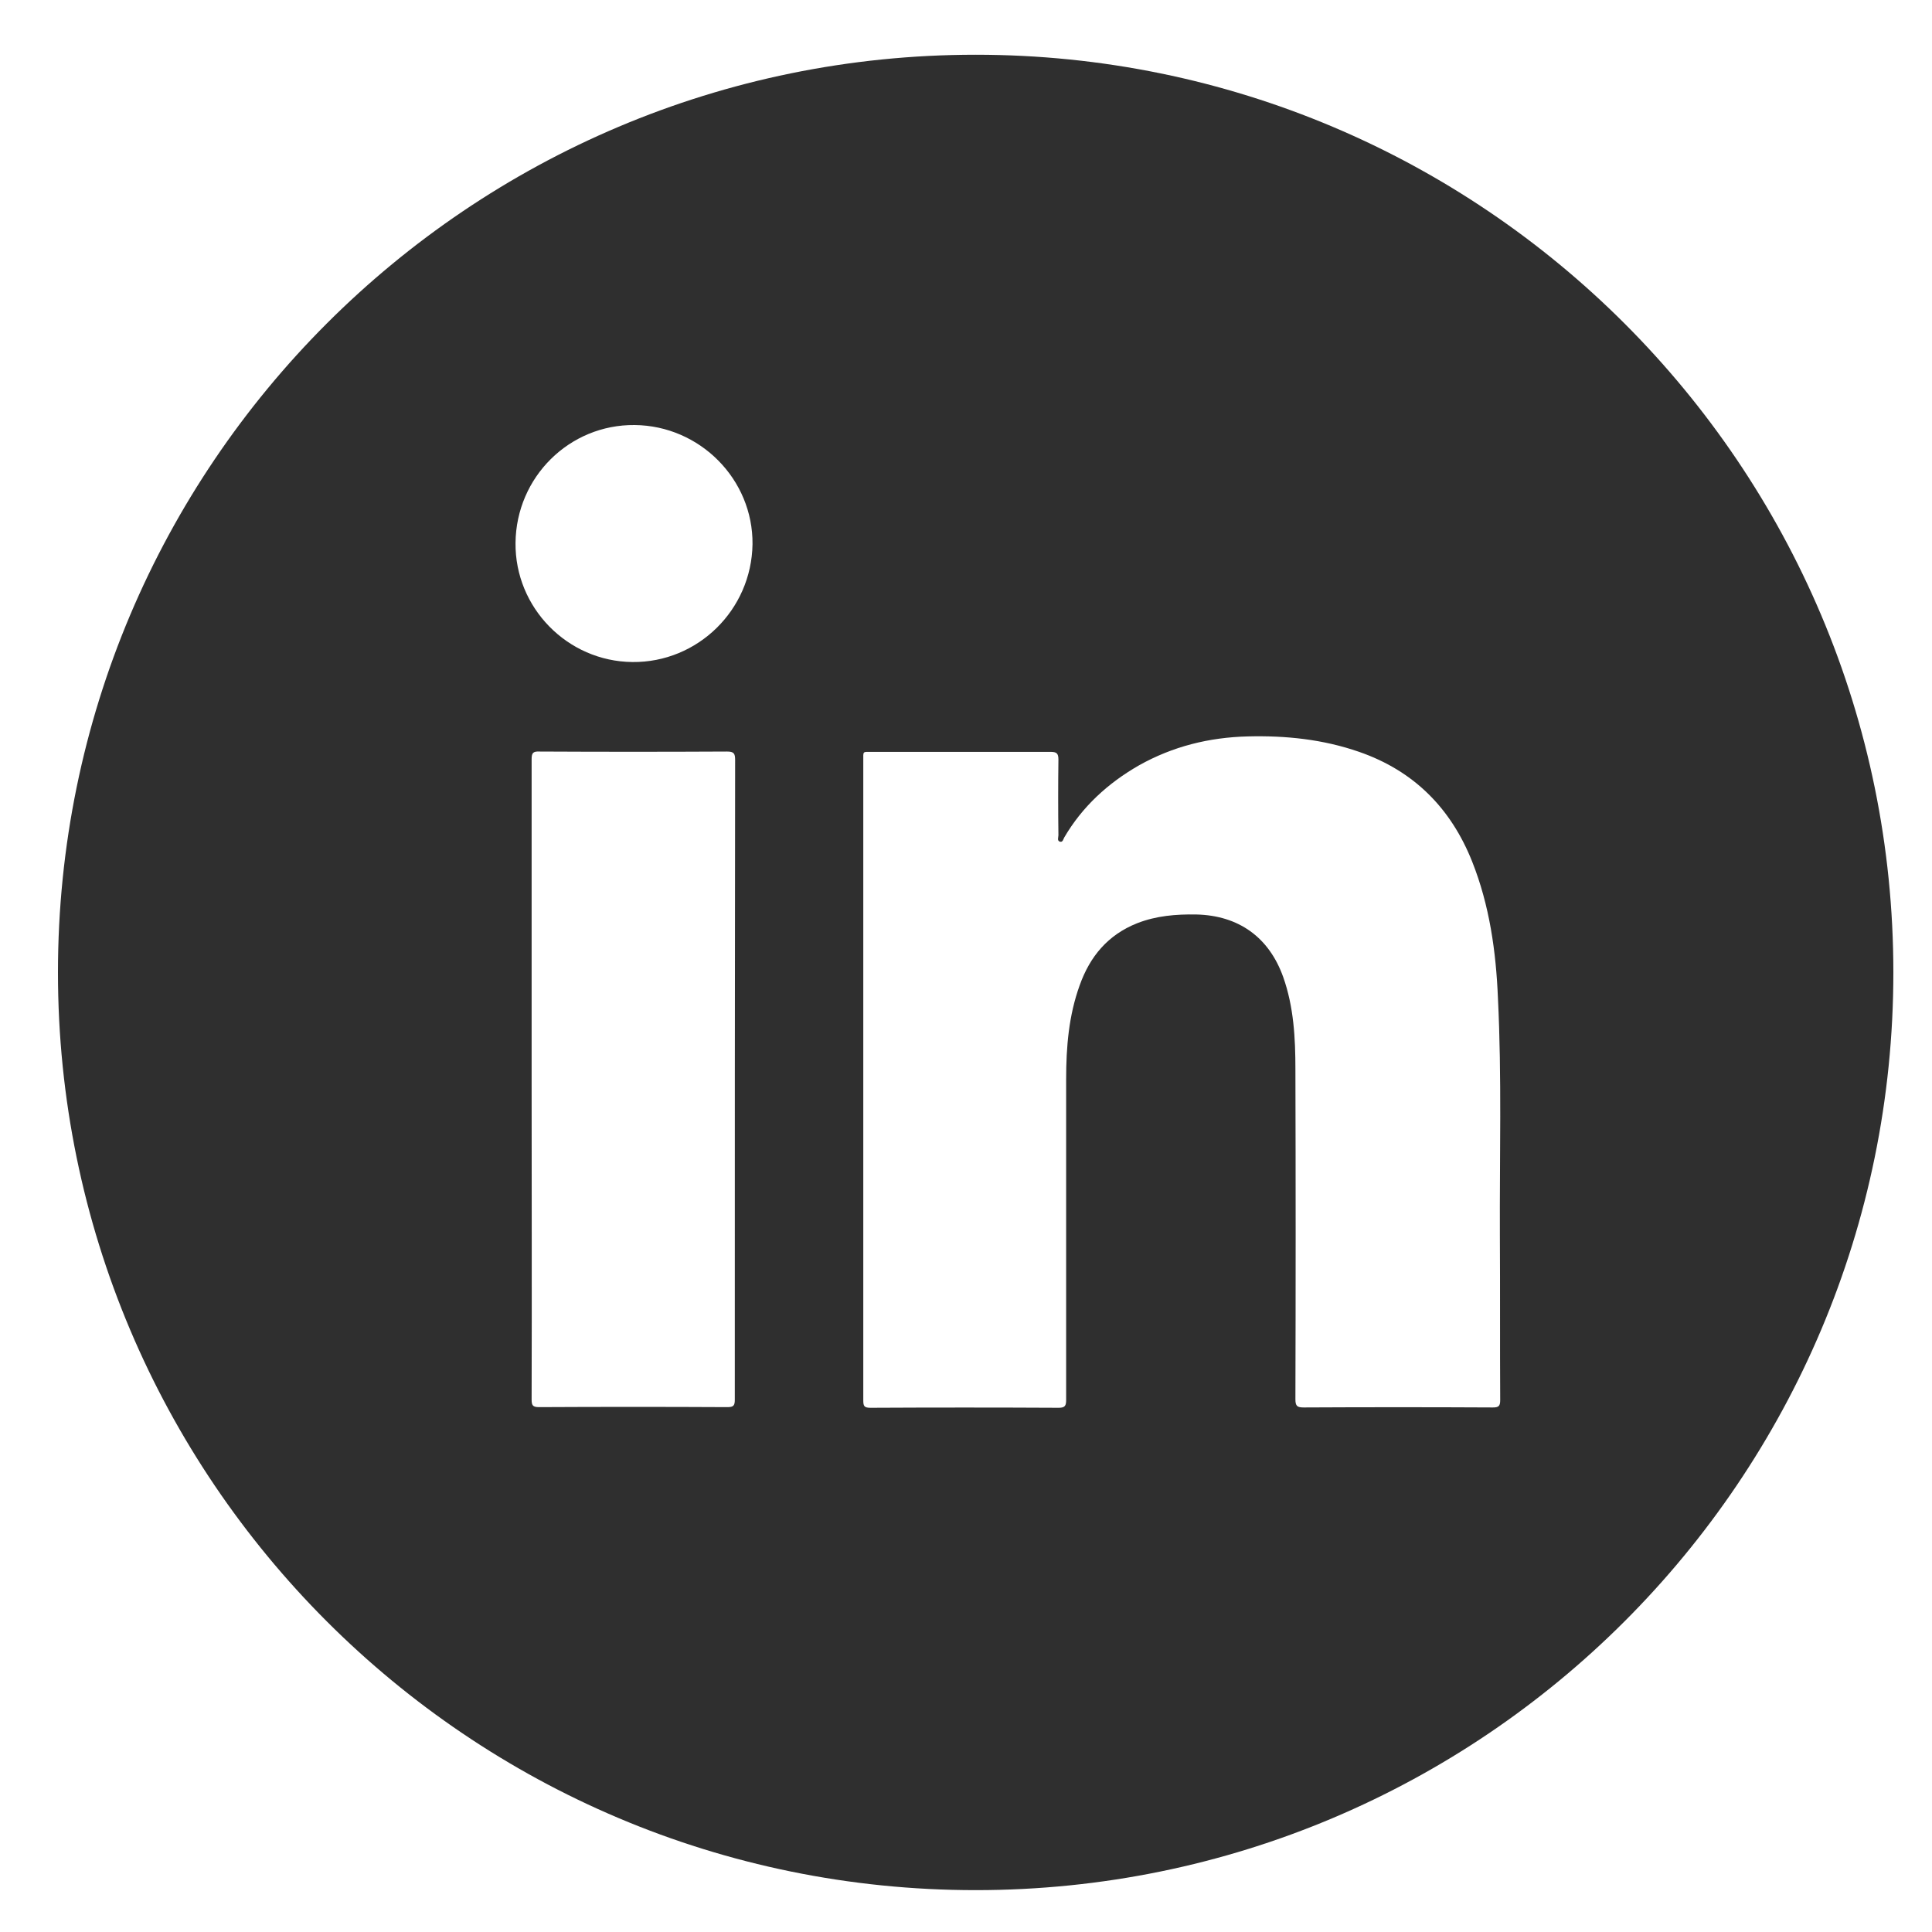 <?xml version="1.0" encoding="utf-8"?>
<!-- Generator: Adobe Illustrator 22.0.1, SVG Export Plug-In . SVG Version: 6.00 Build 0)  -->
<svg version="1.1" xmlns="http://www.w3.org/2000/svg" xmlns:xlink="http://www.w3.org/1999/xlink" x="0px" y="0px"
	 viewBox="0 0 600 600" style="enable-background:new 0 0 600 600;" xml:space="preserve">
<style type="text/css">
	.st0{fill:#2F2F2F;}
</style>
<g id="Calque_2_1_">
</g>
<g id="Calque_1">
	<path class="st0" d="M303,17C145.6,17,18,144.6,18,302s127.6,285,285,285s285-127.6,285-285S460.4,17,303,17z M228.2,434.7
		c0,1.8-0.4,2.3-2.3,2.3c-19.5-0.1-39-0.1-58.5,0c-2,0-2.3-0.6-2.3-2.4c0.1-33.1,0-66.3,0-99.4c0-33.1,0-66.3,0-99.4
		c0-1.9,0.4-2.5,2.4-2.4c19.4,0.1,38.9,0.1,58.3,0c2.1,0,2.5,0.6,2.5,2.6C228.2,302.2,228.2,368.4,228.2,434.7z M196.4,205.6
		c-20.2-0.2-36.5-16.9-36.3-37c0.2-20.4,16.7-36.8,37-36.6c20.3,0.2,36.8,16.9,36.6,37C233.4,189.4,216.7,205.8,196.4,205.6z
		 M465.8,383.6c0.1,17.1,0,34.1,0.1,51.2c0,1.9-0.5,2.3-2.3,2.3c-19.6-0.1-39.1-0.1-58.7,0c-2,0-2.6-0.4-2.6-2.5
		c0.1-34.2,0.1-68.4,0-102.5c0-9.7-0.5-19.4-3.8-28.7c-4.4-12.3-13.8-19.1-27-19.4c-6.3-0.1-12.4,0.4-18.3,2.7
		c-9.1,3.6-14.7,10.3-17.9,19.3c-3.4,9.4-4.2,19.2-4.2,29.1c0,33.2,0,66.4,0,99.6c0,1.8-0.3,2.5-2.3,2.5c-19.5-0.1-39-0.1-58.5,0
		c-2,0-2.2-0.6-2.2-2.4c0-33.2,0-66.4,0-99.6c0-33,0-66,0-99c0-3-0.3-2.7,2.7-2.7c18.5,0,36.9,0,55.4,0c1.9,0,2.5,0.4,2.5,2.4
		c-0.1,7.8-0.1,15.7,0,23.5c0,0.7-0.5,1.7,0.5,2c0.9,0.2,1-0.8,1.3-1.3c5.6-9.6,13.6-16.9,23.2-22.4c10.5-5.9,21.8-8.7,33.8-9
		c11.8-0.3,23.4,0.9,34.6,4.8c17,5.9,28.5,17.5,35.1,34.1c5.4,13.6,7.4,27.9,8,42.4C466.4,334.4,465.7,359,465.8,383.6z"/>
</g>
</svg>
